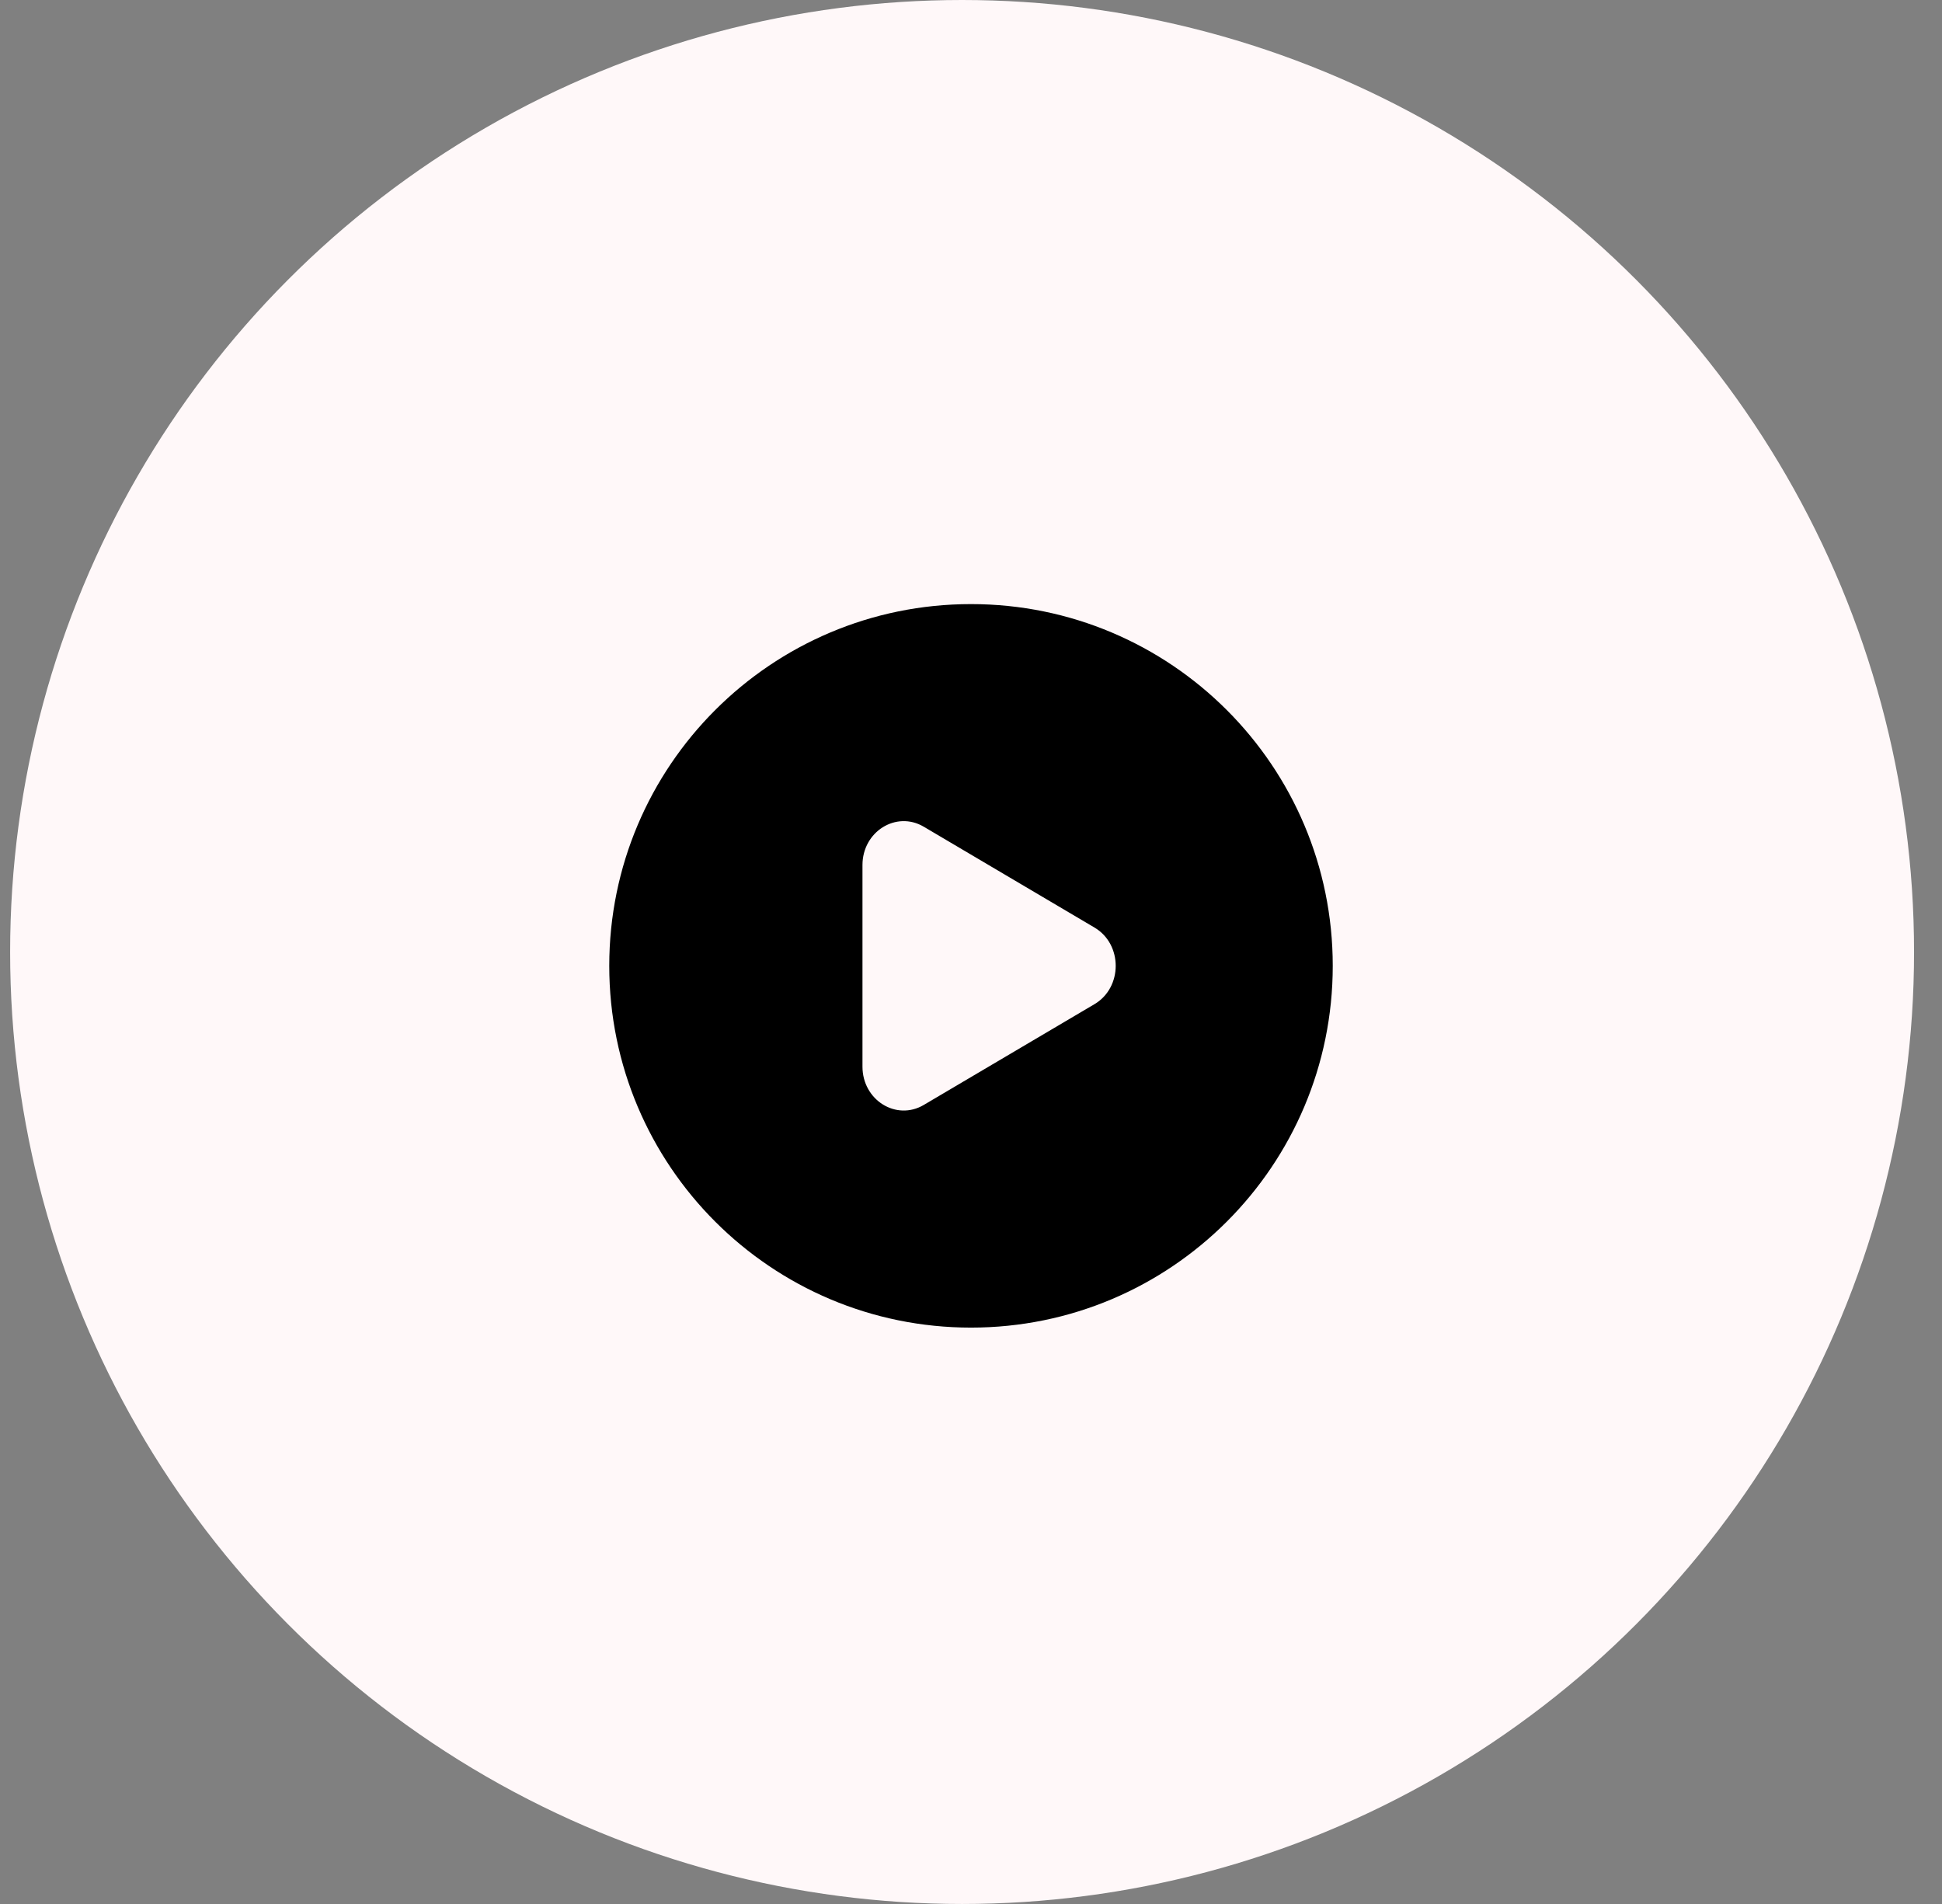 <svg width="51" height="50" viewBox="0 0 51 50" fill="none" xmlns="http://www.w3.org/2000/svg">
<rect x="0" y="0" width="51" height="50" fill="#808080" stroke="none"/>
<circle cx="25.266" cy="25" r="25" fill="#FFF8F9"/>
<path fill-rule="evenodd" clip-rule="evenodd" d="M25.5 34.864C30.747 34.864 35 30.61 35 25.363C35 20.117 30.747 15.864 25.5 15.864C20.253 15.864 16 20.117 16 25.363C16 30.61 20.253 34.864 25.5 34.864ZM24.259 29.017L28.743 26.37C29.486 25.931 29.486 24.796 28.743 24.358L24.259 21.71C23.537 21.284 22.65 21.838 22.65 22.716V28.011C22.65 28.889 23.537 29.443 24.259 29.017Z" fill="black"/>
</svg>
